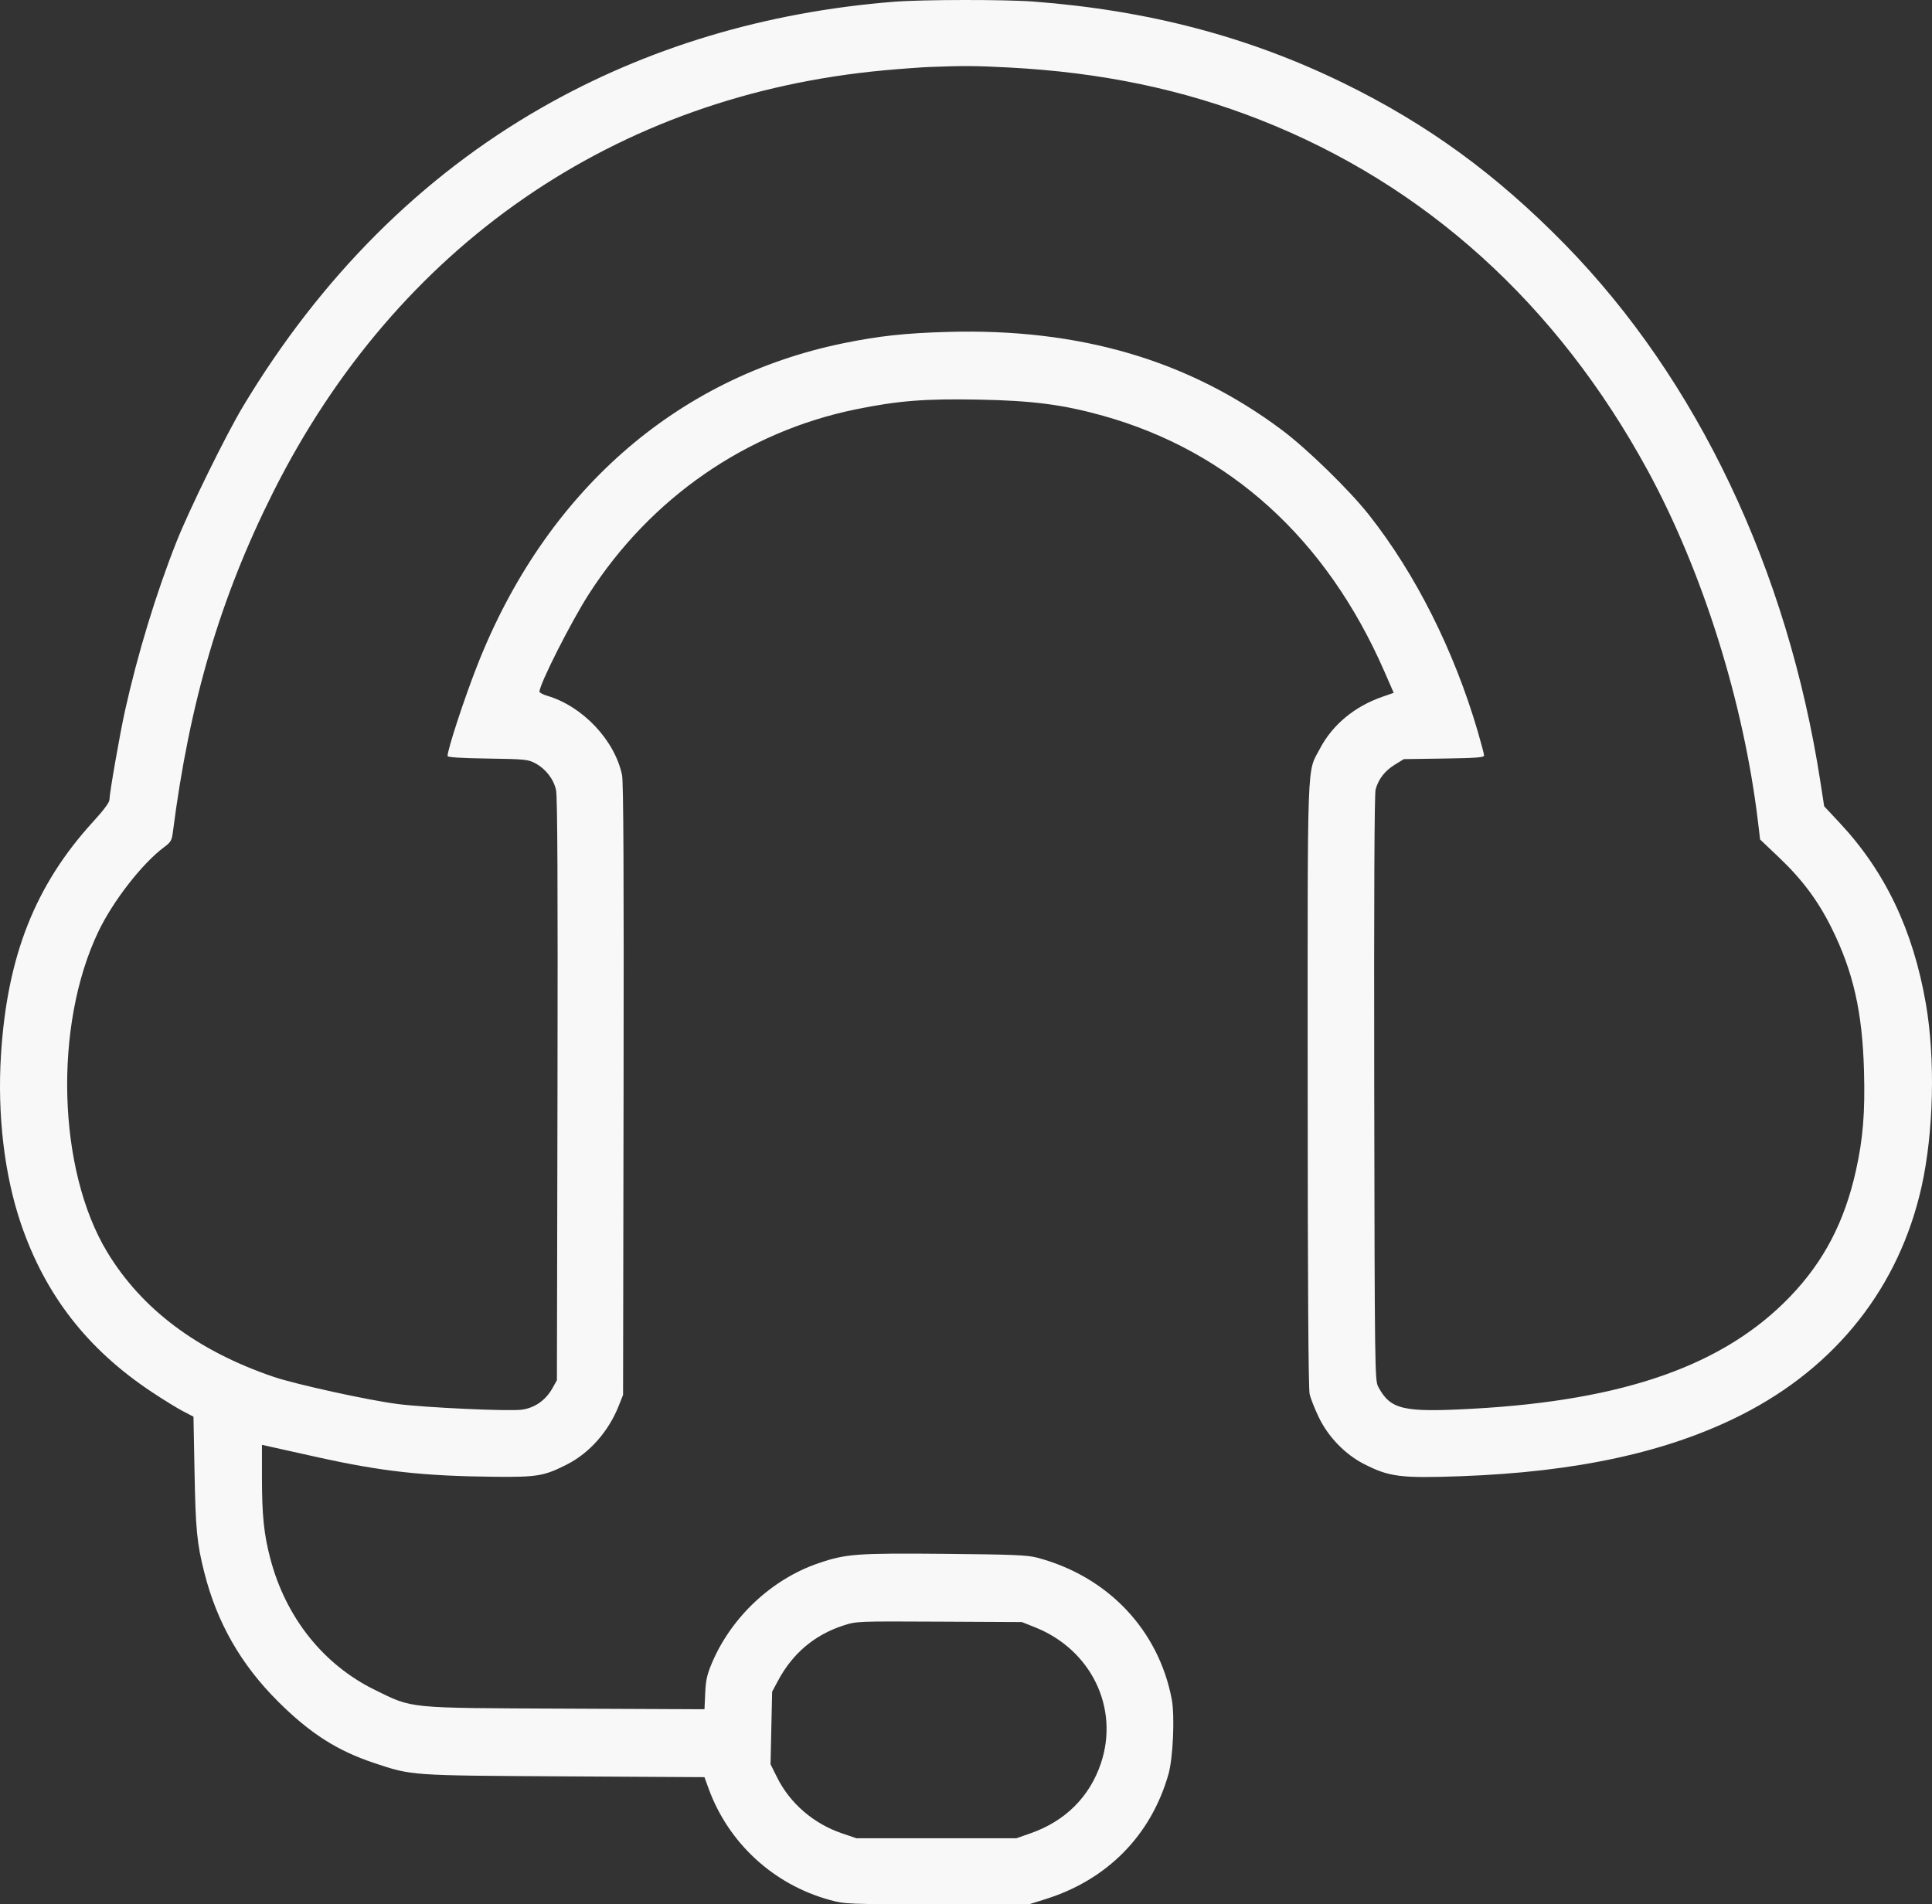 <svg width="70" height="69" viewBox="0 0 70 69" fill="none" xmlns="http://www.w3.org/2000/svg">
<rect x="0" y="0" width="70" height="69" fill="#333333" stroke="none"/>
<path fill-rule="evenodd" clip-rule="evenodd" d="M32.397 0.063C27.727 0.433 23.424 1.727 19.616 3.908C15.256 6.404 11.614 10.05 8.805 14.727C8.187 15.757 6.861 18.455 6.391 19.64C5.657 21.493 4.985 23.699 4.53 25.748C4.342 26.595 3.965 28.752 3.965 28.982C3.965 29.075 3.749 29.365 3.386 29.761C1.278 32.062 0.258 34.638 0.035 38.231C-0.1 40.394 0.159 42.578 0.757 44.337C1.635 46.92 3.165 48.89 5.496 50.437C5.917 50.717 6.43 51.033 6.636 51.139L7.01 51.333L7.048 53.328C7.088 55.434 7.135 55.92 7.4 56.971C7.861 58.8 8.73 60.319 10.086 61.666C11.241 62.813 12.215 63.436 13.553 63.882C14.935 64.343 14.836 64.335 20.454 64.367L25.524 64.396L25.673 64.806C26.391 66.785 28.032 68.292 30.072 68.848C30.622 68.998 30.694 69 33.962 69L37.291 69L37.876 68.817C40.117 68.117 41.706 66.504 42.336 64.287C42.502 63.703 42.569 62.177 42.455 61.576C41.977 59.056 40.136 57.118 37.574 56.441C37.225 56.349 36.687 56.327 34.263 56.304C31.038 56.275 30.651 56.303 29.654 56.644C27.972 57.218 26.511 58.582 25.802 60.241C25.618 60.673 25.572 60.873 25.551 61.352L25.525 61.935L20.488 61.913C14.697 61.888 14.972 61.915 13.586 61.236C11.719 60.322 10.36 58.619 9.796 56.485C9.563 55.602 9.491 54.913 9.491 53.542V52.354L9.641 52.388C9.723 52.406 10.54 52.588 11.455 52.791C13.831 53.32 15.334 53.487 17.948 53.512C19.468 53.526 19.721 53.483 20.54 53.066C21.36 52.65 22.047 51.872 22.417 50.943L22.575 50.544L22.593 39.49C22.606 31.665 22.59 28.334 22.538 28.085C22.276 26.826 21.111 25.59 19.829 25.213C19.673 25.167 19.546 25.099 19.546 25.063C19.546 24.793 20.687 22.537 21.332 21.532C23.569 18.047 27.035 15.646 31.006 14.833C32.531 14.521 33.504 14.443 35.46 14.48C37.407 14.516 38.519 14.661 39.964 15.065C44.557 16.351 48.055 19.526 50.15 24.311L50.497 25.105L50.081 25.25C49.076 25.601 48.281 26.26 47.827 27.121C47.346 28.033 47.378 27.166 47.38 39.289C47.381 46.503 47.405 50.314 47.45 50.511C47.487 50.675 47.639 51.06 47.787 51.365C48.127 52.068 48.732 52.694 49.409 53.043C50.326 53.515 50.745 53.569 52.9 53.492C57.132 53.34 60.437 52.618 63.109 51.262C66.53 49.525 68.807 46.639 69.62 43.009C70.061 41.038 70.124 38.371 69.778 36.37C69.317 33.707 68.303 31.579 66.66 29.822L66.093 29.215L65.956 28.328C64.767 20.641 61.496 13.758 56.703 8.859C54.217 6.318 51.721 4.499 48.677 3.011C45.243 1.332 41.61 0.375 37.461 0.058C36.427 -0.022 33.423 -0.018 32.397 0.063ZM33.695 2.426C33.402 2.437 32.662 2.491 32.05 2.547C22.3 3.439 14.378 8.905 9.899 17.832C7.982 21.652 6.87 25.422 6.262 30.163C6.225 30.452 6.185 30.52 5.95 30.694C5.157 31.282 4.094 32.647 3.561 33.763C1.94 37.159 2.084 42.384 3.88 45.362C5.13 47.434 7.148 48.949 9.913 49.89C10.713 50.162 13.361 50.742 14.414 50.876C15.448 51.007 18.419 51.143 18.898 51.081C19.366 51.021 19.767 50.743 20.012 50.309L20.178 50.013L20.199 39.49C20.213 32.104 20.198 28.868 20.147 28.632C20.06 28.23 19.773 27.859 19.389 27.655C19.132 27.518 19.011 27.506 17.665 27.486C16.692 27.472 16.216 27.441 16.216 27.394C16.216 27.156 16.822 25.307 17.292 24.112C19.751 17.851 24.478 13.687 30.544 12.44C31.837 12.175 32.786 12.071 34.328 12.027C39.115 11.891 43.061 13.048 46.446 15.581C47.356 16.261 48.892 17.759 49.6 18.657C51.289 20.797 52.682 23.57 53.541 26.501C53.667 26.933 53.771 27.327 53.771 27.376C53.771 27.447 53.476 27.469 52.317 27.486L50.863 27.507L50.537 27.708C50.174 27.932 49.943 28.231 49.841 28.606C49.797 28.77 49.78 32.465 49.791 39.434C49.808 49.616 49.814 50.022 49.933 50.245C50.38 51.08 50.823 51.184 53.338 51.047C58.859 50.746 62.476 49.468 64.866 46.975C66.085 45.703 66.832 44.27 67.245 42.411C67.501 41.26 67.578 40.313 67.536 38.798C67.477 36.659 67.144 35.198 66.356 33.615C65.864 32.626 65.29 31.859 64.433 31.047L63.772 30.42L63.697 29.793C63.178 25.442 61.693 20.71 59.693 17.037C56.413 11.014 51.645 6.701 45.661 4.344C42.849 3.237 39.907 2.623 36.558 2.446C35.355 2.383 34.92 2.38 33.695 2.426ZM30.552 58.902C29.51 59.242 28.719 59.911 28.192 60.896L27.976 61.299L27.918 63.928L28.156 64.406C28.619 65.34 29.478 66.082 30.499 66.429L31.032 66.61H36.825L37.355 66.424C38.6 65.985 39.479 65.107 39.887 63.897C40.563 61.888 39.534 59.769 37.49 58.961L37.024 58.776L34.028 58.761C31.04 58.746 31.03 58.746 30.552 58.902Z" fill="#F8F8F8"/>
</svg>

